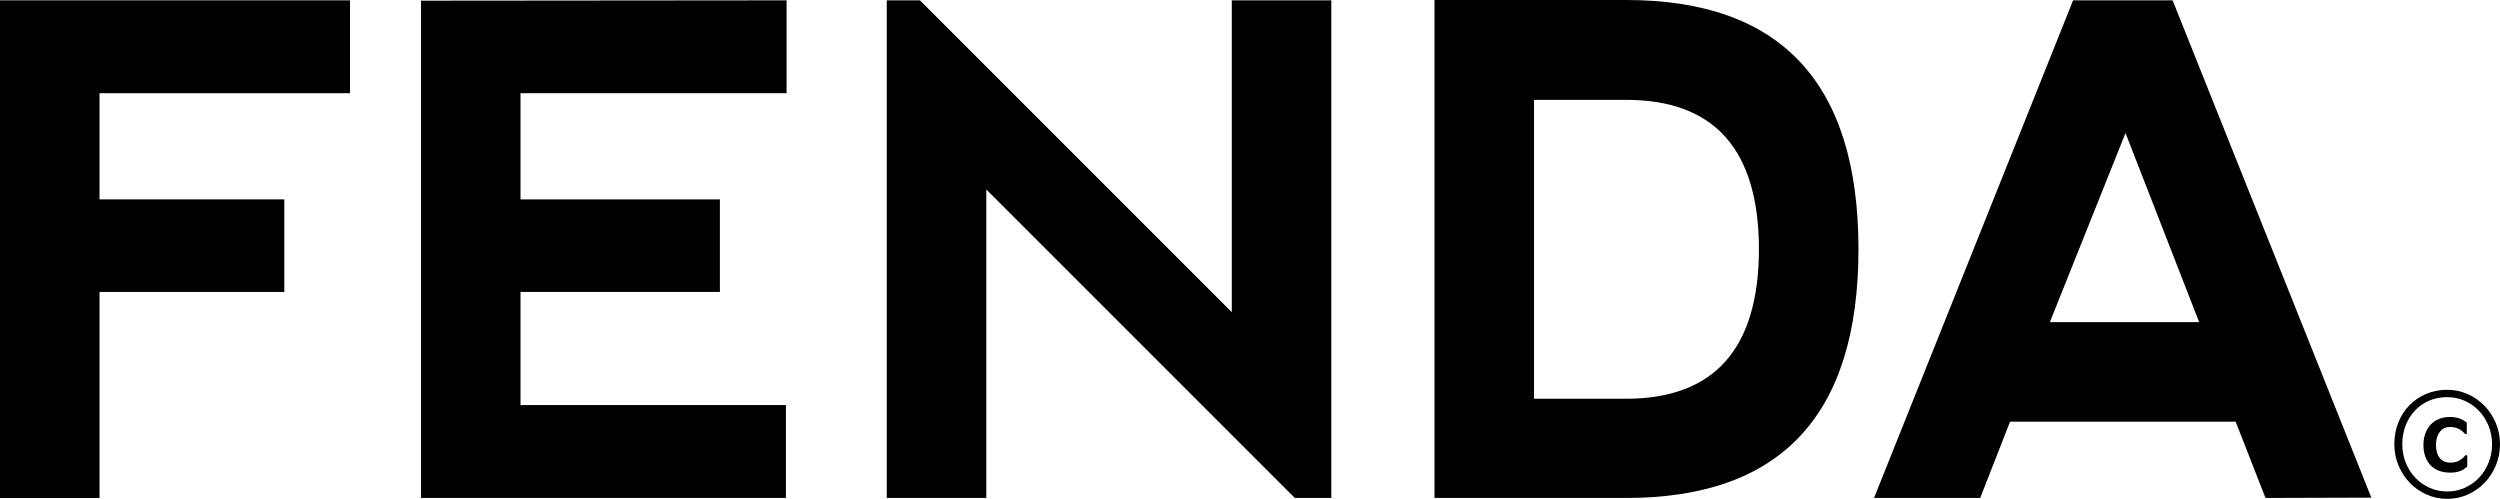 <?xml version="1.0" encoding="utf-8"?>
<!-- Generator: Adobe Illustrator 16.0.0, SVG Export Plug-In . SVG Version: 6.00 Build 0)  -->
<!DOCTYPE svg PUBLIC "-//W3C//DTD SVG 1.1 Tiny//EN" "http://www.w3.org/Graphics/SVG/1.1/DTD/svg11-tiny.dtd">
<svg version="1.1" baseProfile="tiny" id="Layer_1" xmlns="http://www.w3.org/2000/svg" xmlns:xlink="http://www.w3.org/1999/xlink"
	 x="0px" y="0px" width="2358.66px" height="470.653px" viewBox="0 0 2358.66 470.653" xml:space="preserve">
<polygon fill="#000000" points="0,0.314 0,469.809 93.899,469.809 93.899,275.438 268.24,275.438 268.24,188.109 93.899,188.109 
	93.899,87.953 330.21,87.953 330.21,0.314 "/>
<polygon fill="#000000" points="397.19,0.624 397.19,469.808 741.48,469.808 741.48,382.169 491.089,382.169 491.089,275.437 
	679.198,275.437 679.198,188.108 491.089,188.108 491.089,87.953 742.112,87.953 742.112,0.313 "/>
<polygon fill="#000000" points="1162.146,0.314 1162.146,294.53 867.933,0.314 836.636,0.314 836.636,469.809 930.535,469.809 
	930.535,178.722 1221.618,469.809 1256.051,469.809 1256.051,0.314 "/>
<g>
	<polygon fill="none" points="1933.975,303.923 2074.827,303.923 2005.341,125.512 	"/>
	<path fill="none" d="M1534.299,94.212h-87.012V376.22h87.012c83.259-0.207,124.992-47.263,125.199-141.162
		C1659.291,141.166,1617.558,94.212,1534.299,94.212z"/>
	<path fill="none" d="M2347.839,436.634c2.207-5.432,3.308-11.261,3.308-17.494c0-6.227-1.101-12.04-3.308-17.434
		c-2.2-5.388-5.202-10.085-9-14.073c-3.803-3.981-8.265-7.136-13.391-9.457c-5.128-2.315-10.658-3.477-16.579-3.477
		c-6.157,0-11.818,1.106-16.982,3.302c-5.166,2.206-9.627,5.285-13.392,9.235c-3.76,3.949-6.701,8.64-8.832,14.071
		c-2.124,5.433-3.187,11.376-3.187,17.832c0,6.233,1.101,12.063,3.302,17.494c2.206,5.438,5.203,10.145,9.011,14.133
		c3.792,3.988,8.276,7.143,13.441,9.458c5.164,2.315,10.711,3.476,16.639,3.476c5.921,0,11.451-1.16,16.579-3.476
		c5.126-2.315,9.588-5.47,13.391-9.458C2342.637,446.779,2345.639,442.073,2347.839,436.634z M2327.785,440.111
		c-2.354,2.206-4.806,3.721-7.35,4.56c-2.545,0.839-5.454,1.253-8.717,1.253c-3.728,0-7.144-0.55-10.261-1.656
		c-3.114-1.095-5.774-2.751-7.975-4.951c-2.207-2.207-3.935-4.937-5.187-8.206c-1.254-3.264-1.88-7.028-1.88-11.282
		c0-3.95,0.588-7.558,1.765-10.826c1.177-3.263,2.85-6.053,5.013-8.373c2.168-2.316,4.811-4.104,7.921-5.362
		c3.117-1.253,6.571-1.879,10.374-1.879c3.034,0,5.851,0.419,8.433,1.258c2.583,0.834,5.051,2.201,7.405,4.098v10.029
		c0,0.464-0.229,0.726-0.681,0.802c-0.458,0.07-0.878-0.076-1.253-0.457c-1.749-1.974-3.743-3.515-5.982-4.62
		c-2.245-1.096-4.806-1.652-7.692-1.652c-4.408,0-7.752,1.619-10.03,4.85c-2.277,3.23-3.416,7.235-3.416,12.019
		c0,5.241,1.153,9.349,3.476,12.307c2.315,2.966,5.753,4.446,10.309,4.446c2.887,0,5.453-0.571,7.691-1.71
		c2.245-1.139,4.239-2.774,5.982-4.904c0.382-0.376,0.816-0.522,1.313-0.451c0.496,0.075,0.742,0.382,0.742,0.909V440.111z"/>
	<path fill="#000000" d="M1753.391,235.059C1753.391,78.355,1680.363,0,1534.299,0h-180.911v469.808h180.911
		C1680.363,469.808,1753.391,391.556,1753.391,235.059z M1534.299,376.22h-87.012V94.212h87.012
		c83.259,0,124.992,46.953,125.199,140.846C1659.291,328.958,1617.558,376.013,1534.299,376.22z"/>
	<path fill="#000000" d="M1955.888,0.316l-187.797,469.487h100.158l28.167-71.987h212.838l28.166,71.987l99.85-0.311L2049.787,0.316
		H1955.888z M1933.975,303.923l71.366-178.411l69.486,178.411H1933.975z"/>
	<path fill="#000000" d="M2344.025,455.556c4.517-4.675,8.091-10.145,10.712-16.416c2.614-6.265,3.927-12.928,3.927-20
		c0-7.061-1.313-13.713-3.927-19.939c-2.621-6.228-6.195-11.682-10.712-16.351c-4.521-4.674-9.801-8.357-15.844-11.054
		c-6.035-2.698-12.476-4.048-19.313-4.048c-7.066,0-13.638,1.273-19.717,3.825c-6.08,2.538-11.36,6.09-15.839,10.645
		c-4.483,4.561-7.998,9.992-10.541,16.296c-2.545,6.309-3.82,13.185-3.82,20.626c0,7.072,1.313,13.735,3.935,20
		c2.619,6.271,6.188,11.741,10.711,16.416c4.521,4.669,9.816,8.357,15.897,11.048c6.075,2.697,12.536,4.049,19.374,4.049
		c6.837,0,13.277-1.352,19.313-4.049C2334.225,463.914,2339.504,460.225,2344.025,455.556z M2308.869,463.701
		c-5.928,0-11.475-1.16-16.639-3.476c-5.165-2.315-9.649-5.47-13.441-9.458c-3.808-3.988-6.805-8.694-9.011-14.133
		c-2.201-5.432-3.302-11.261-3.302-17.494c0-6.456,1.063-12.399,3.187-17.832c2.131-5.432,5.072-10.122,8.832-14.071
		c3.765-3.95,8.226-7.029,13.392-9.235c5.164-2.195,10.825-3.302,16.982-3.302c5.921,0,11.451,1.161,16.579,3.477
		c5.126,2.321,9.588,5.476,13.391,9.457c3.798,3.988,6.8,8.686,9,14.073c2.207,5.394,3.308,11.207,3.308,17.434
		c0,6.233-1.101,12.063-3.308,17.494c-2.2,5.438-5.202,10.145-9,14.133c-3.803,3.988-8.265,7.143-13.391,9.458
		C2320.32,462.541,2314.79,463.701,2308.869,463.701z"/>
	<path fill="#000000" d="M2327.043,429.4c-0.496-0.071-0.931,0.075-1.313,0.451c-1.743,2.13-3.737,3.766-5.982,4.904
		c-2.238,1.139-4.805,1.71-7.691,1.71c-4.556,0-7.993-1.48-10.309-4.446c-2.322-2.958-3.476-7.065-3.476-12.307
		c0-4.783,1.139-8.788,3.416-12.019c2.278-3.23,5.622-4.85,10.03-4.85c2.887,0,5.447,0.557,7.692,1.652
		c2.239,1.105,4.233,2.646,5.982,4.62c0.375,0.381,0.795,0.527,1.253,0.457c0.451-0.076,0.681-0.338,0.681-0.802v-10.029
		c-2.354-1.896-4.822-3.264-7.405-4.098c-2.582-0.839-5.398-1.258-8.433-1.258c-3.803,0-7.257,0.626-10.374,1.879
		c-3.11,1.259-5.753,3.046-7.921,5.362c-2.163,2.32-3.836,5.11-5.013,8.373c-1.177,3.269-1.765,6.876-1.765,10.826
		c0,4.254,0.626,8.019,1.88,11.282c1.252,3.27,2.979,5.999,5.187,8.206c2.2,2.2,4.86,3.856,7.975,4.951
		c3.117,1.106,6.533,1.656,10.261,1.656c3.263,0,6.172-0.414,8.717-1.253c2.544-0.839,4.996-2.354,7.35-4.56v-9.802
		C2327.785,429.782,2327.539,429.475,2327.043,429.4z"/>
</g>
</svg>
